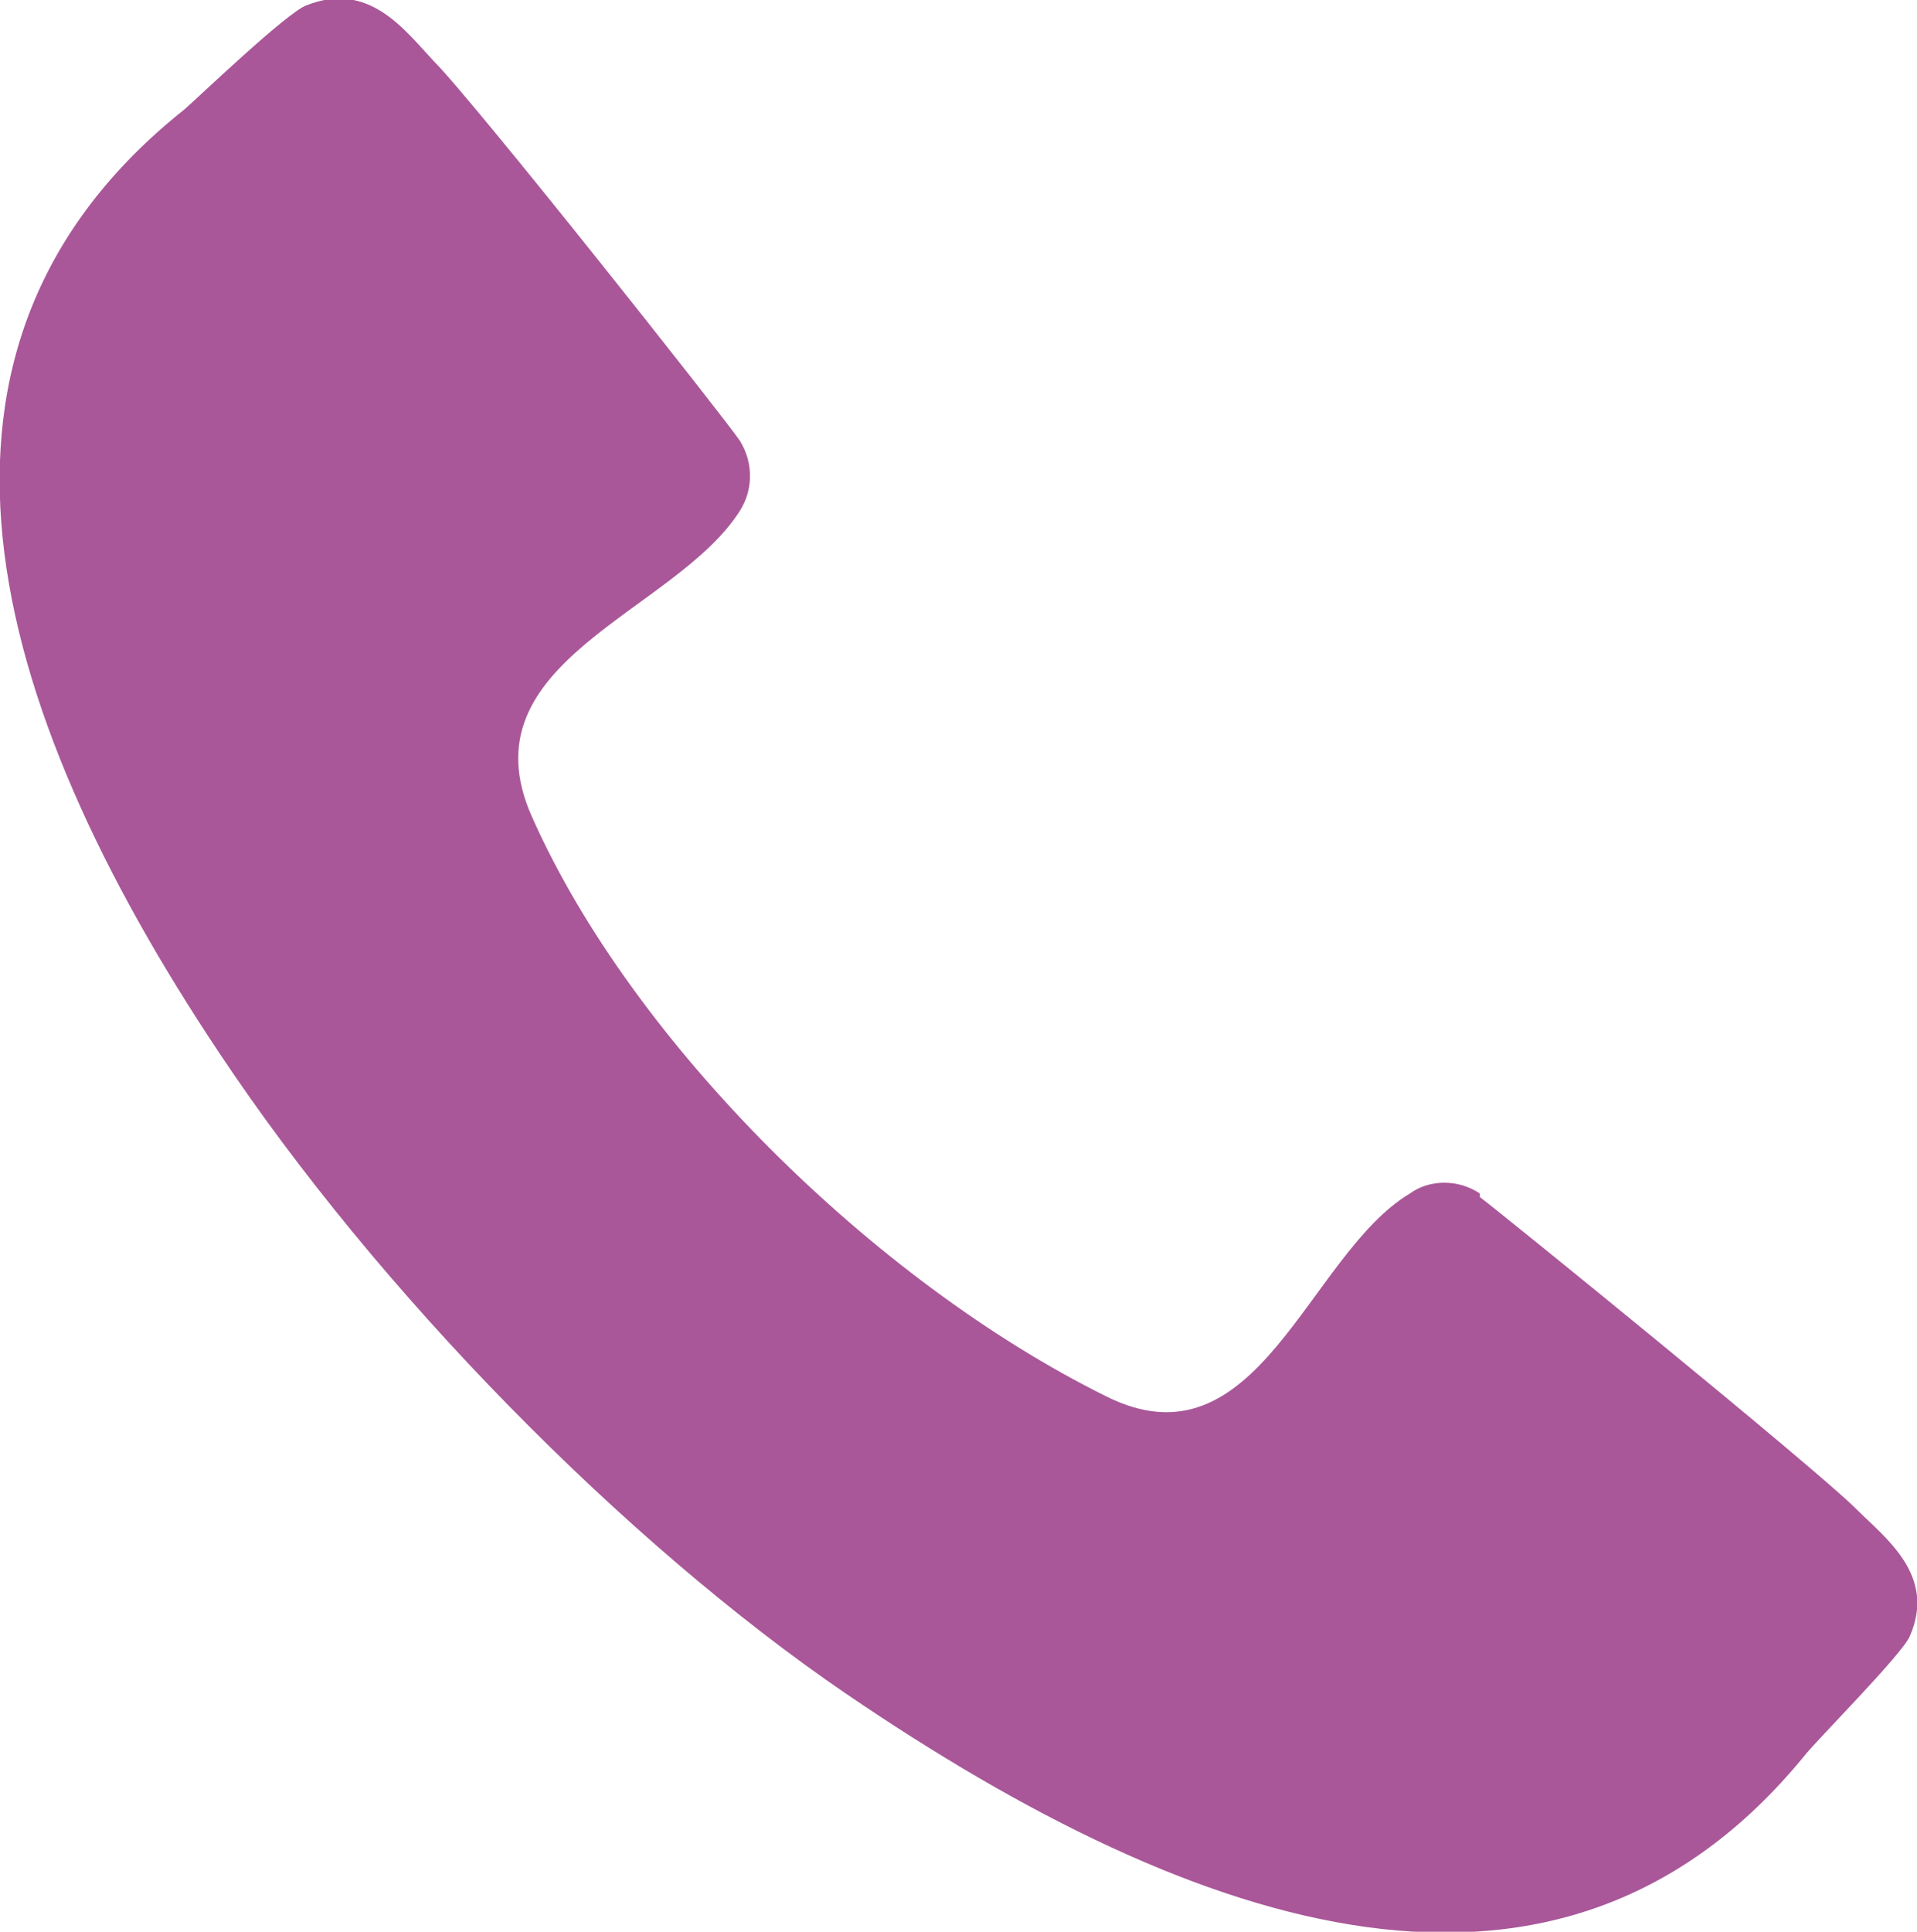 <?xml version="1.0" encoding="UTF-8"?>
<svg id="Layer_1" data-name="Layer 1" xmlns="http://www.w3.org/2000/svg" viewBox="0 0 10.7 10.78">
  <defs>
    <style>
      .cls-1 {
        fill: #a95799;
        fill-rule: evenodd;
        stroke-width: 0px;
      }
    </style>
  </defs>
  <path class="cls-1" d="m8.26,6.66c-.12-.08-.28-.08-.39,0-.57.34-.85,1.56-1.7,1.13-1.29-.64-2.64-1.97-3.2-3.23-.39-.87.8-1.14,1.16-1.71.07-.11.08-.26,0-.39-.08-.12-1.48-1.89-1.71-2.12-.16-.17-.36-.45-.71-.31-.11.04-.61.52-.68.58C-.63,1.93-.08,3.92,1.22,5.87c.89,1.34,2.27,2.74,3.5,3.58,1.98,1.35,3.99,2.01,5.35.35.06-.08.55-.57.59-.67.15-.34-.14-.55-.3-.71-.23-.23-1.98-1.65-2.1-1.74Z"/>
</svg>